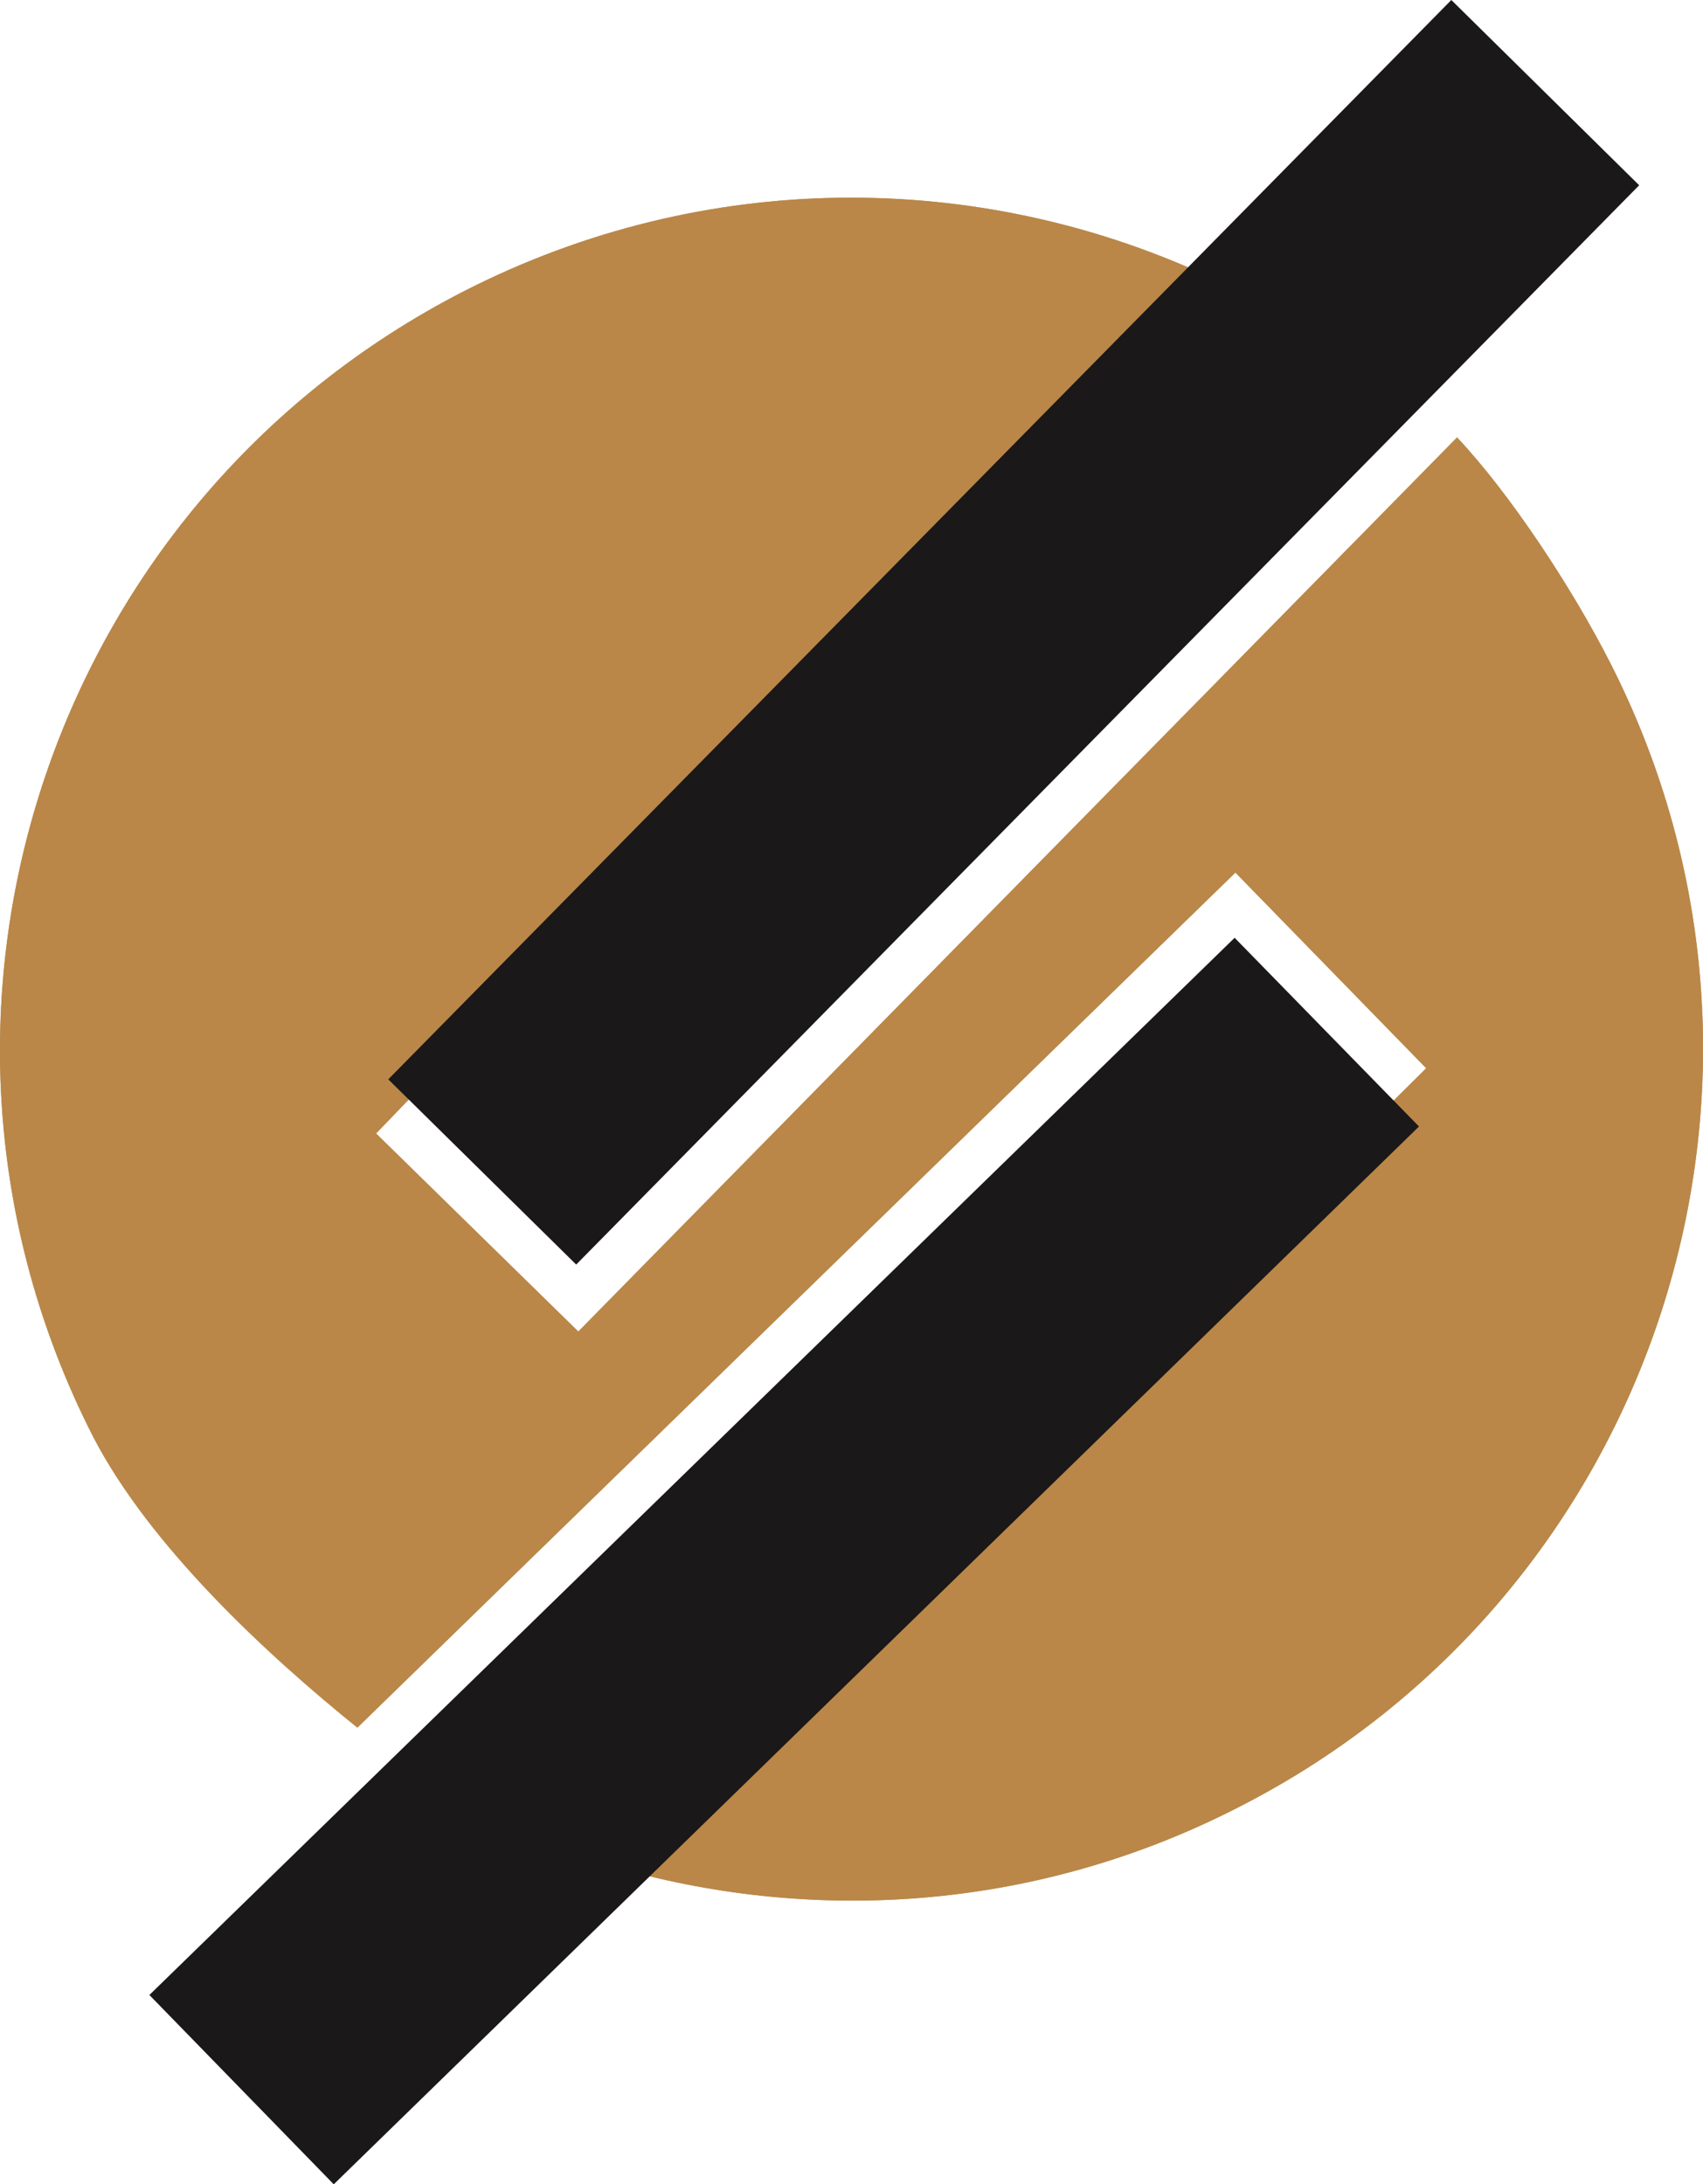 <?xml version="1.0" encoding="utf-8"?>
<!-- Generator: Adobe Illustrator 17.0.0, SVG Export Plug-In . SVG Version: 6.00 Build 0)  -->
<!DOCTYPE svg PUBLIC "-//W3C//DTD SVG 1.0//EN" "http://www.w3.org/TR/2001/REC-SVG-20010904/DTD/svg10.dtd">
<svg version="1.0" id="Layer_1" xmlns="http://www.w3.org/2000/svg" xmlns:xlink="http://www.w3.org/1999/xlink" x="0px" y="0px"
	 width="39.546px" height="50.721px" viewBox="0 0 39.546 50.721" enable-background="new 0 0 39.546 50.721" xml:space="preserve">
<path fill="#B49759" d="M28.688,20.262L8.299,40.117c-2.098-1.691-4.831-4.22-6.147-6.776c-4.946-9.725-1.08-21.627,8.647-26.592
	c5.579-2.84,11.874-2.786,17.154-0.379l-19.22,19.95l4.696,4.599l20.406-20.762c1.247,1.325,2.681,3.516,3.549,5.22
	c4.962,9.724,1.098,21.64-8.63,26.591c-4.614,2.367-9.727,2.719-14.357,1.421l18.721-18.584L28.688,20.262"/>
<path fill="#BA8748" d="M28.688,20.262L8.299,40.117c-2.098-1.691-4.831-4.22-6.147-6.776c-4.946-9.725-1.08-21.627,8.647-26.592
	c5.579-2.84,11.874-2.786,17.154-0.379l-19.22,19.95l4.696,4.599l20.406-20.762c1.247,1.325,2.681,3.516,3.549,5.22
	c4.962,9.724,1.098,21.64-8.63,26.591c-4.614,2.367-9.727,2.719-14.357,1.421l18.721-18.584L28.688,20.262"/>
<polyline fill="#1A1818" points="38.064,4.302 13.38,29.364 9.016,25.063 33.702,0 38.064,4.302 "/>
<polyline fill="#1A1818" points="32.951,26.158 7.75,50.721 3.469,46.325 28.67,21.776 32.951,26.158 "/>
</svg>
